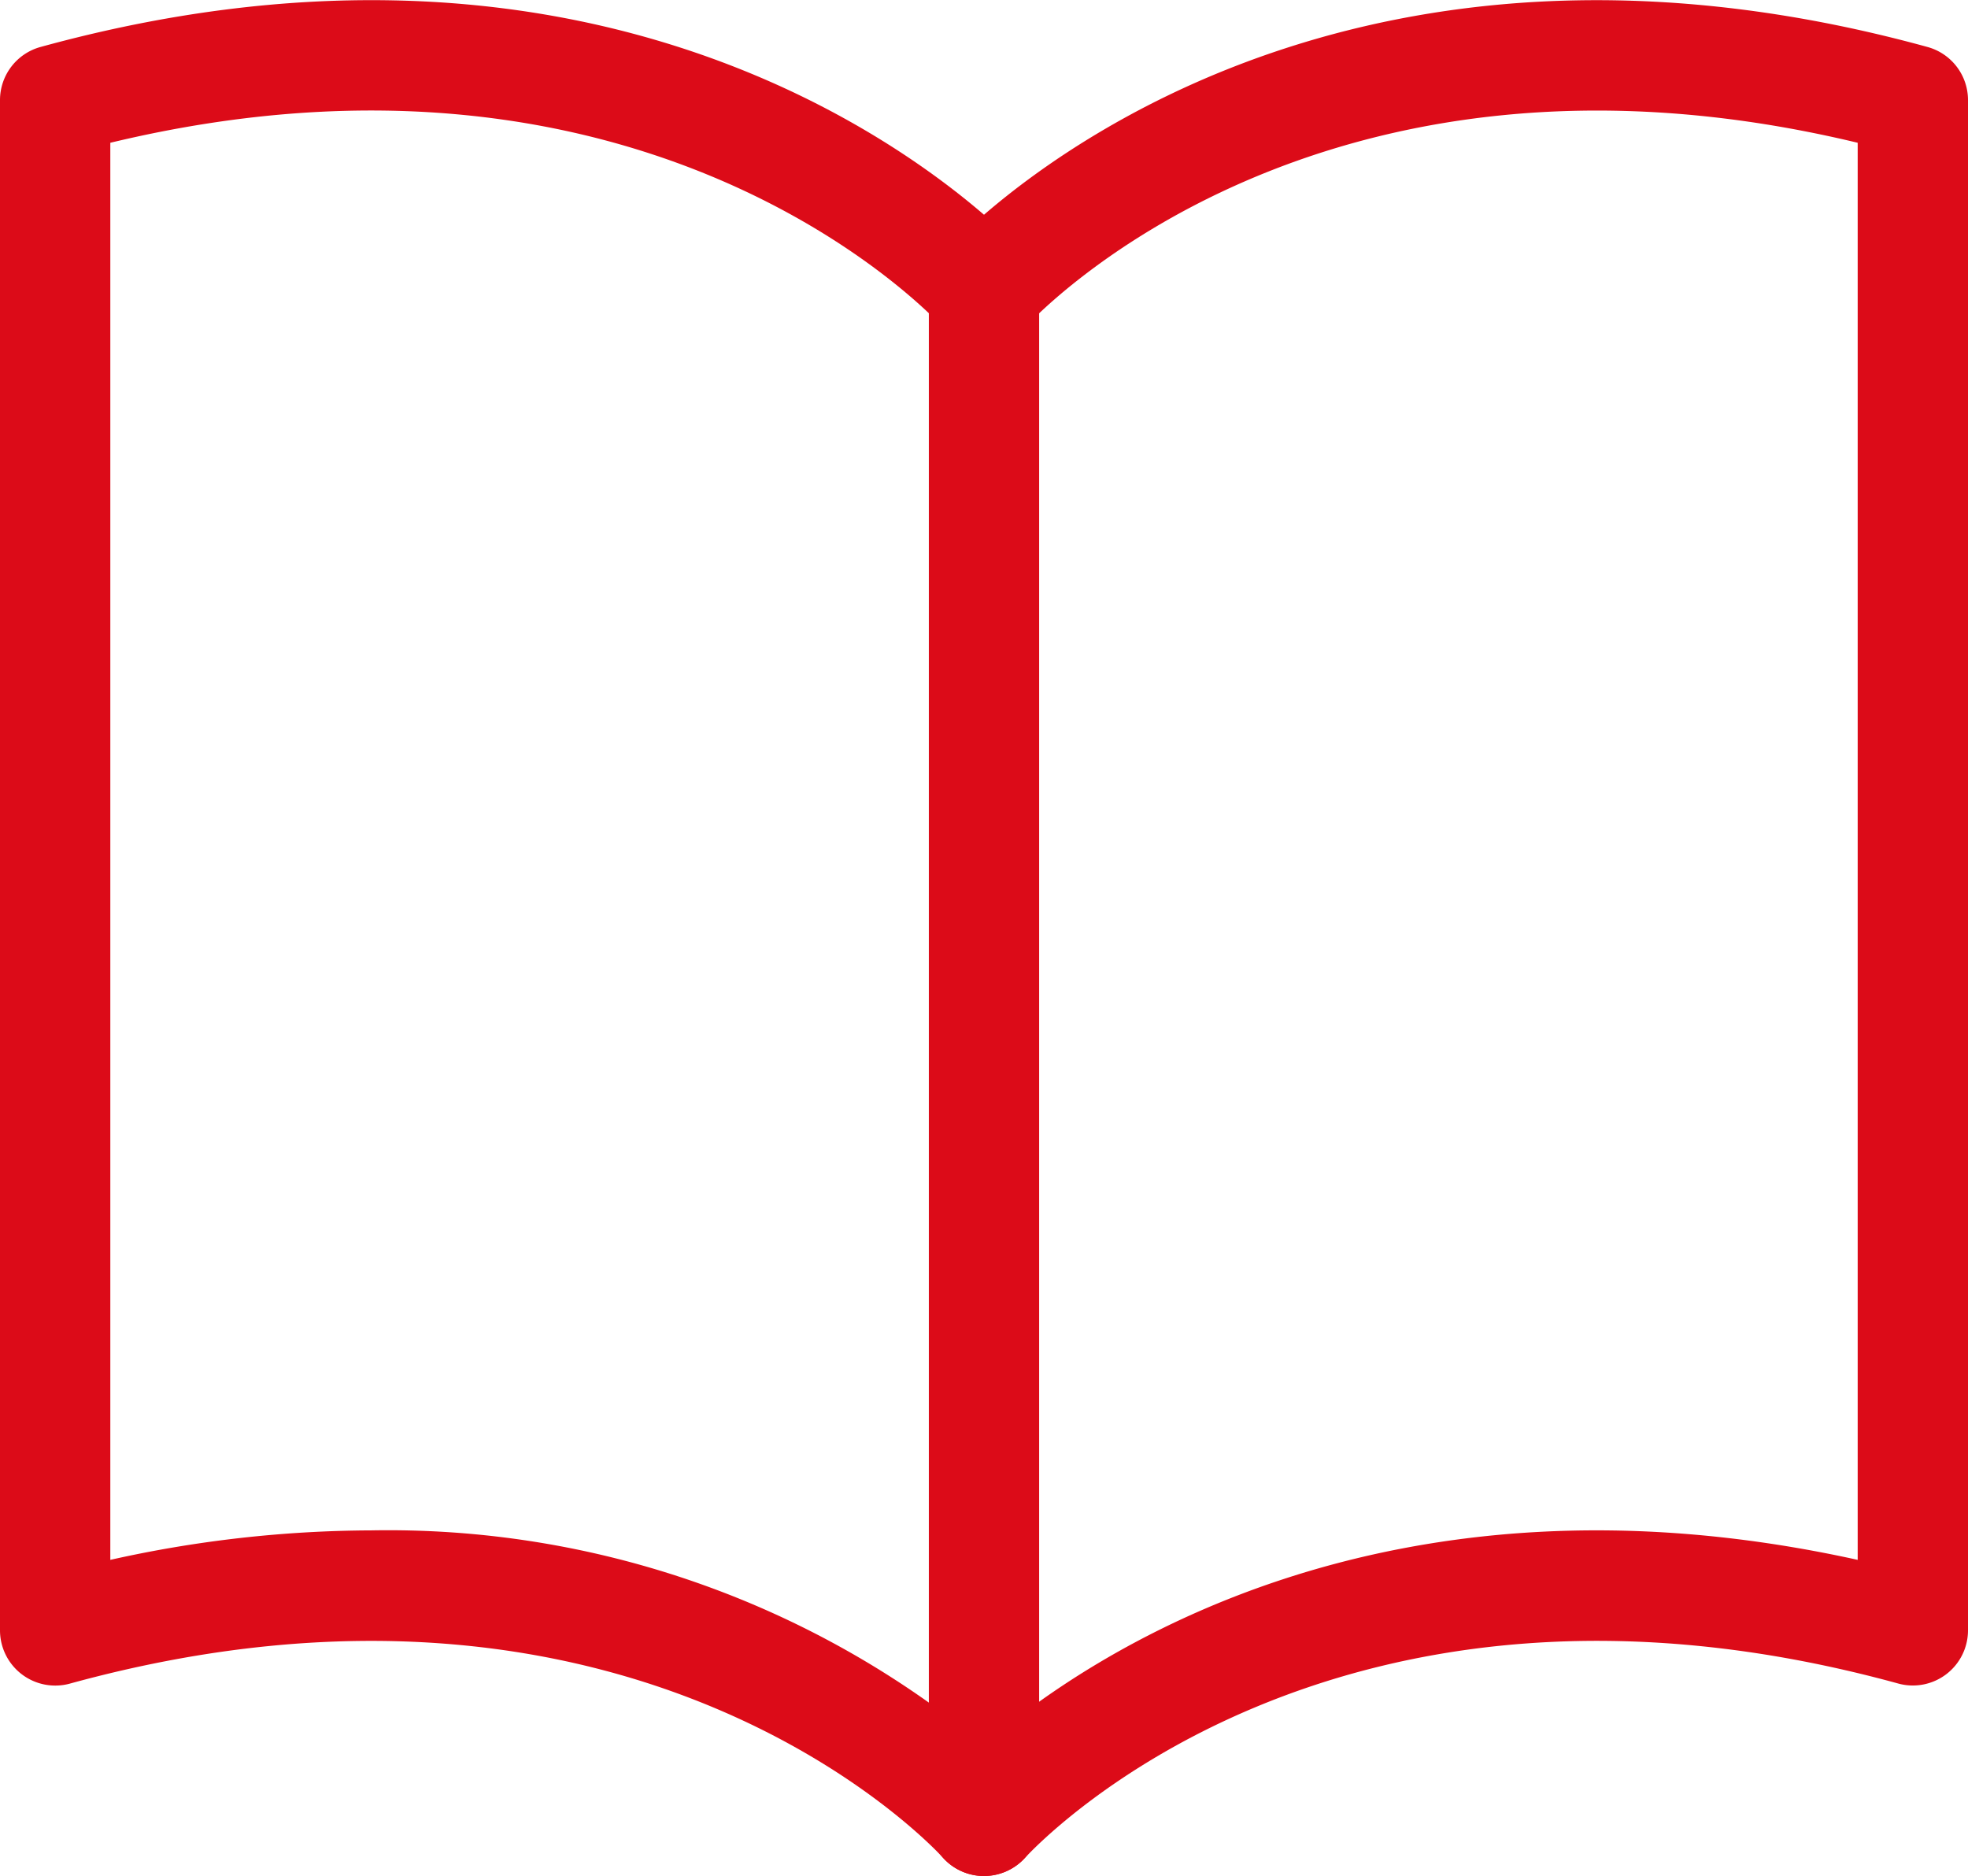 <svg id="Group_1542" data-name="Group 1542" xmlns="http://www.w3.org/2000/svg" width="37.714" height="35.95" viewBox="0 0 37.714 35.95">
  <g id="Group_1538" data-name="Group 1538">
    <g id="Group_1525" data-name="Group 1525">
      <path id="Path_508" data-name="Path 508" d="M18.858,35.949h0a1.06,1.06,0,0,1-.785-.348c-.233-.257-5.913-6.309-16.733-3.339A1.059,1.059,0,0,1,0,31.241V1.917A1.056,1.056,0,0,1,.777.9c9.879-2.713,16,1.425,18.08,3.215,2.076-1.79,8.2-5.927,18.08-3.215a1.055,1.055,0,0,1,.777,1.019V31.241a1.057,1.057,0,0,1-1.336,1.02c-10.819-2.97-16.5,3.084-16.737,3.342a1.064,1.064,0,0,1-.782.345M7.118,29.326a17.9,17.9,0,0,1,11.739,4.111c1.98-1.707,7.646-5.552,16.743-3.546V2.736C25.283.258,19.872,6.025,19.641,6.277a1.06,1.06,0,0,1-.782.347h0a1.065,1.065,0,0,1-.785-.348C17.843,6.025,12.433.255,2.114,2.736V29.891a23.209,23.209,0,0,1,5-.565" transform="translate(0 0)" fill="#dc0b18"/>
      <path id="Path_509" data-name="Path 509" d="M13.686,34.64a1.057,1.057,0,0,1-1.057-1.057V4.257a1.057,1.057,0,1,1,2.114,0V33.583a1.057,1.057,0,0,1-1.057,1.057" transform="translate(5.171 1.31)" fill="#dc0b18"/>
    </g>
  </g>
</svg>
